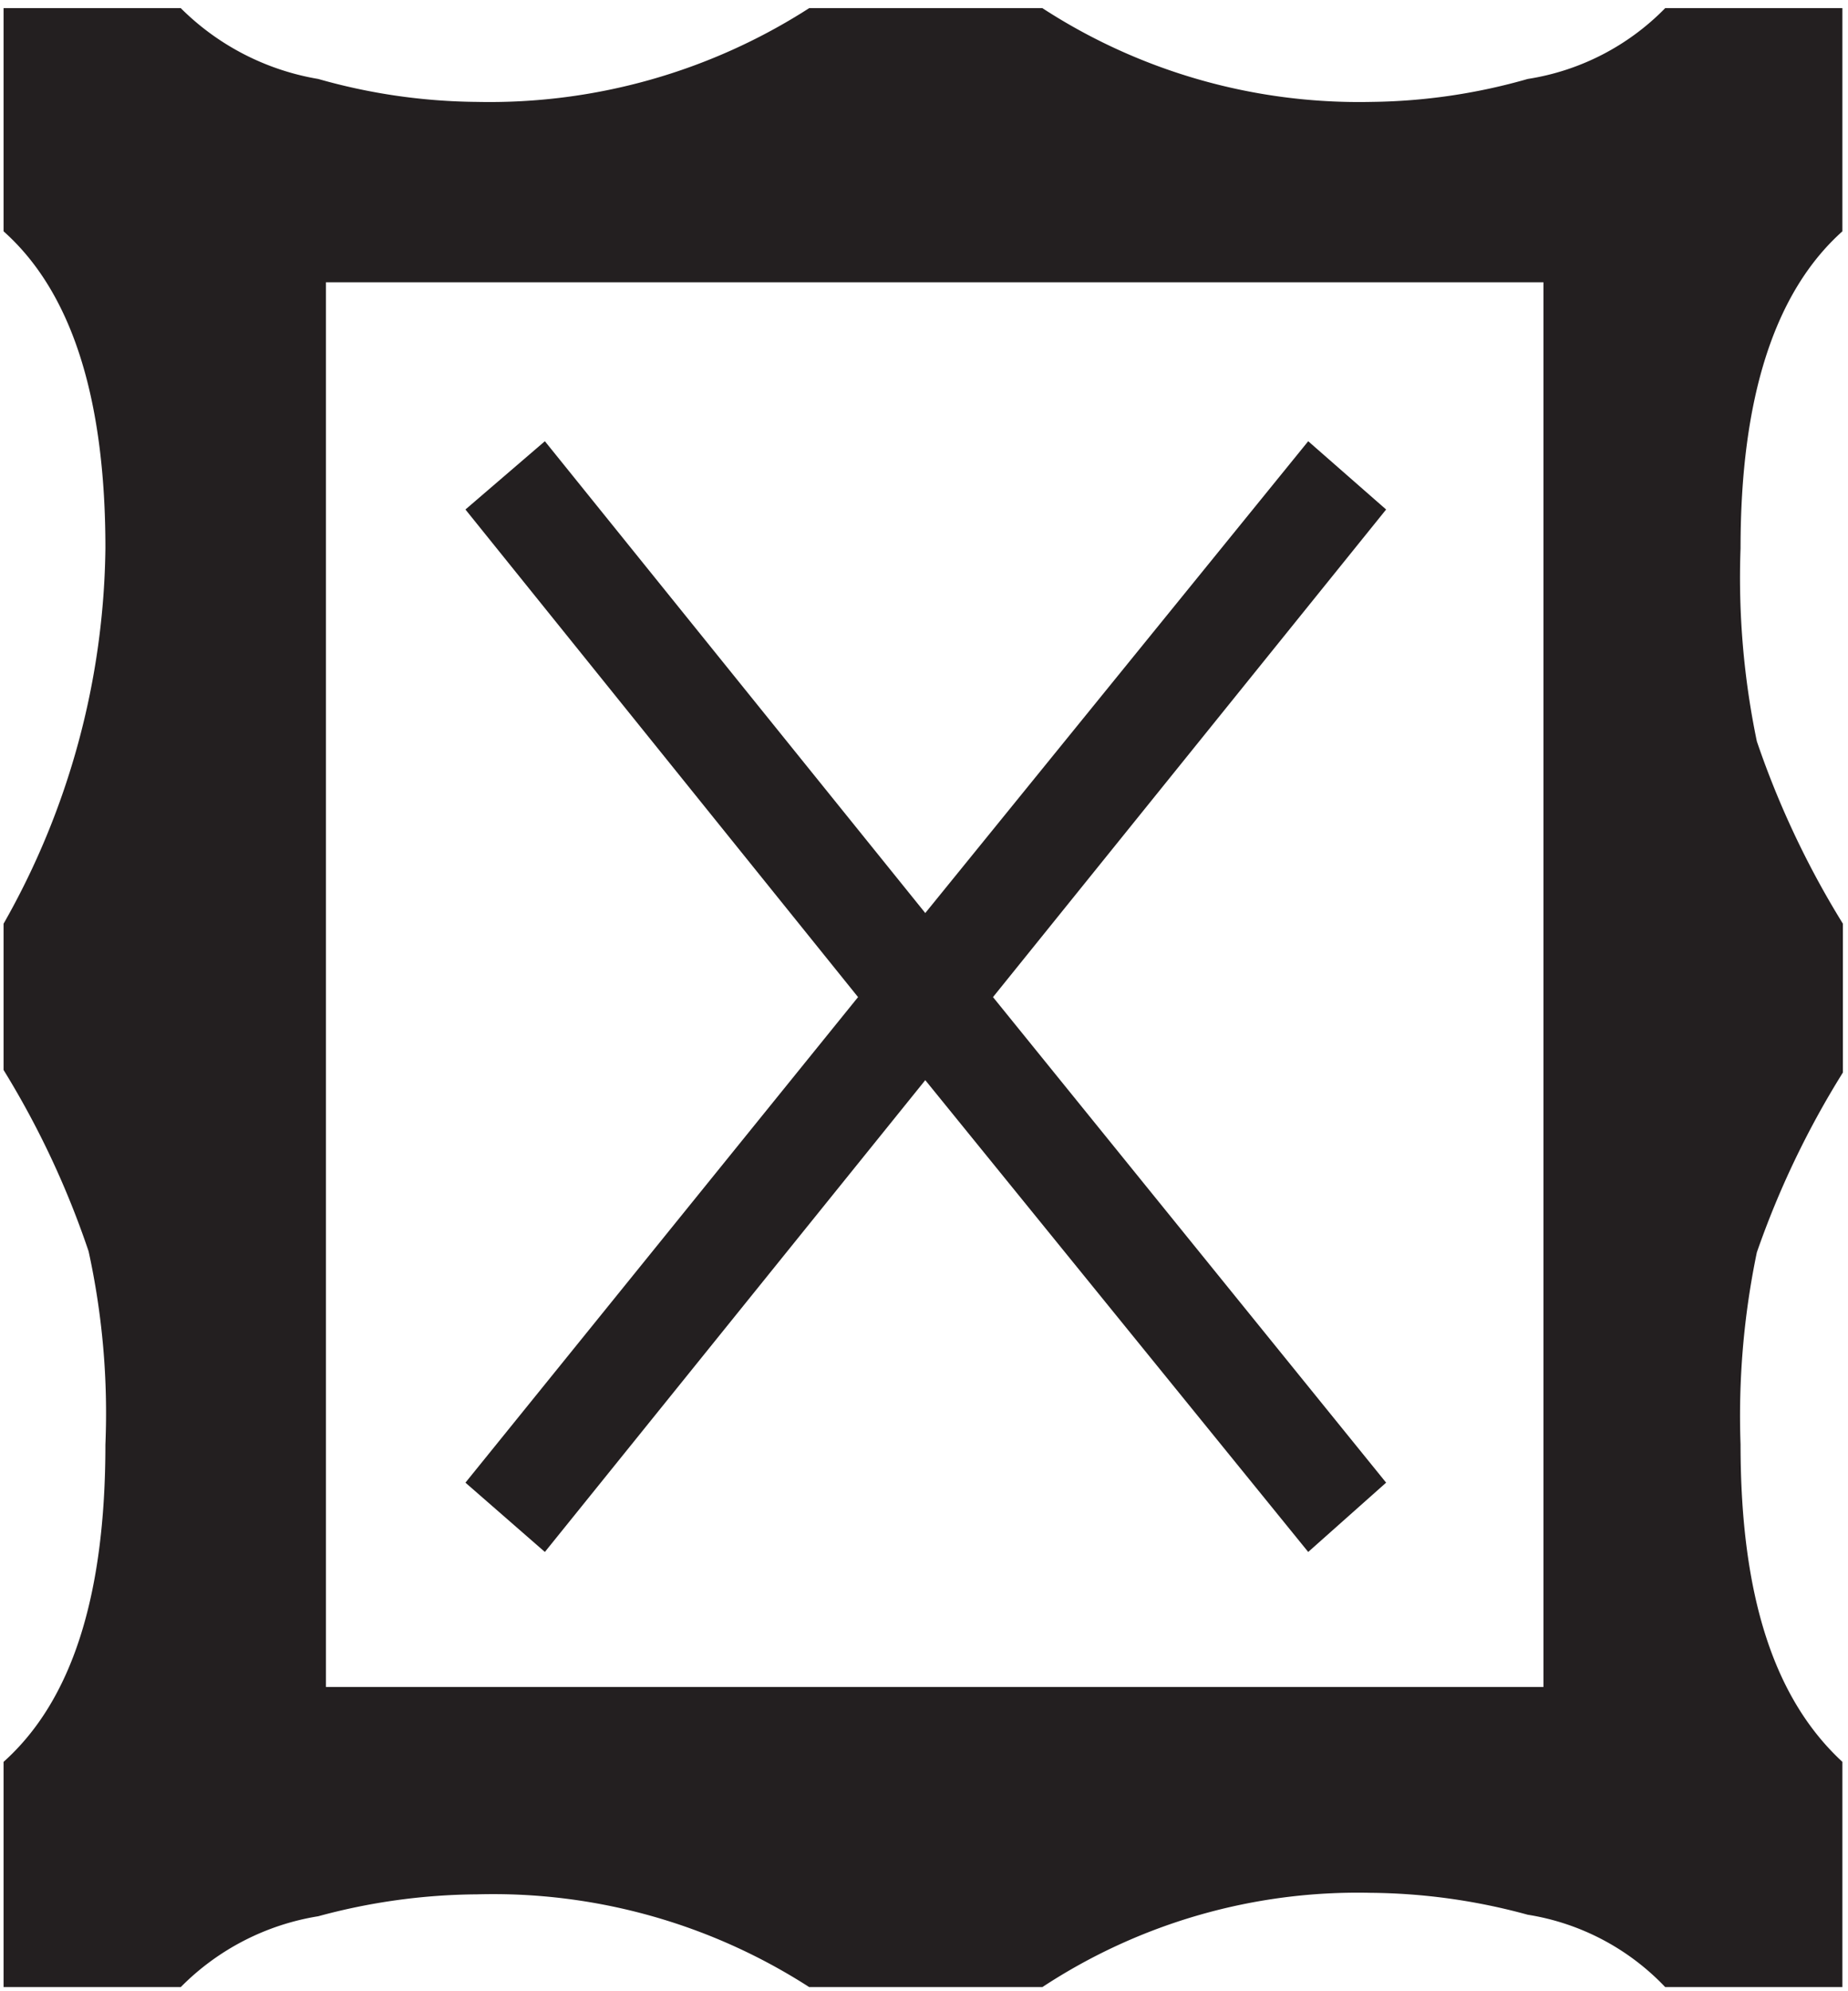 <?xml version="1.0" encoding="UTF-8"?> <svg xmlns="http://www.w3.org/2000/svg" id="Calque_1" data-name="Calque 1" viewBox="0 0 36.29 39.07"><defs><style>.cls-1{fill:#231f20;}</style></defs><path class="cls-1" d="M27.22,29.1h0l-1.53,1.36L18.17,21.2,10.7,30.46,9.14,29.1l7.71-9.53L9.14,10,10.7,8.66l7.47,9.26,7.52-9.26L27.22,10,19.5,19.57ZM30.31,5.54H6.4V33.11H30.31ZM36.18,39H32.7A4.75,4.75,0,0,0,30,37.58a12,12,0,0,0-3.09-.43A11.27,11.27,0,0,0,20.47,39H15.89a11.47,11.47,0,0,0-6.52-1.82,12.15,12.15,0,0,0-3.12.43A4.89,4.89,0,0,0,3.55,39H.07V34.58c1.34-1.2,2-3.25,2-6.23a14.87,14.87,0,0,0-.33-3.79A17.34,17.34,0,0,0,.07,21V18.13a15.24,15.24,0,0,0,2-7.37q0-4.44-2-6.22V.16H3.55a5,5,0,0,0,2.7,1.39A11.69,11.69,0,0,0,9.37,2,11.61,11.61,0,0,0,15.89.16h4.58A11.41,11.41,0,0,0,26.93,2,11.58,11.58,0,0,0,30,1.55,4.81,4.81,0,0,0,32.7.16h3.48V4.54q-2,1.79-2,6.22a15.77,15.77,0,0,0,.32,3.79,17.55,17.55,0,0,0,1.69,3.58v2.92a17.51,17.51,0,0,0-1.69,3.53,15.75,15.75,0,0,0-.32,3.77c0,3,.67,5,2,6.23Z"></path></svg> 